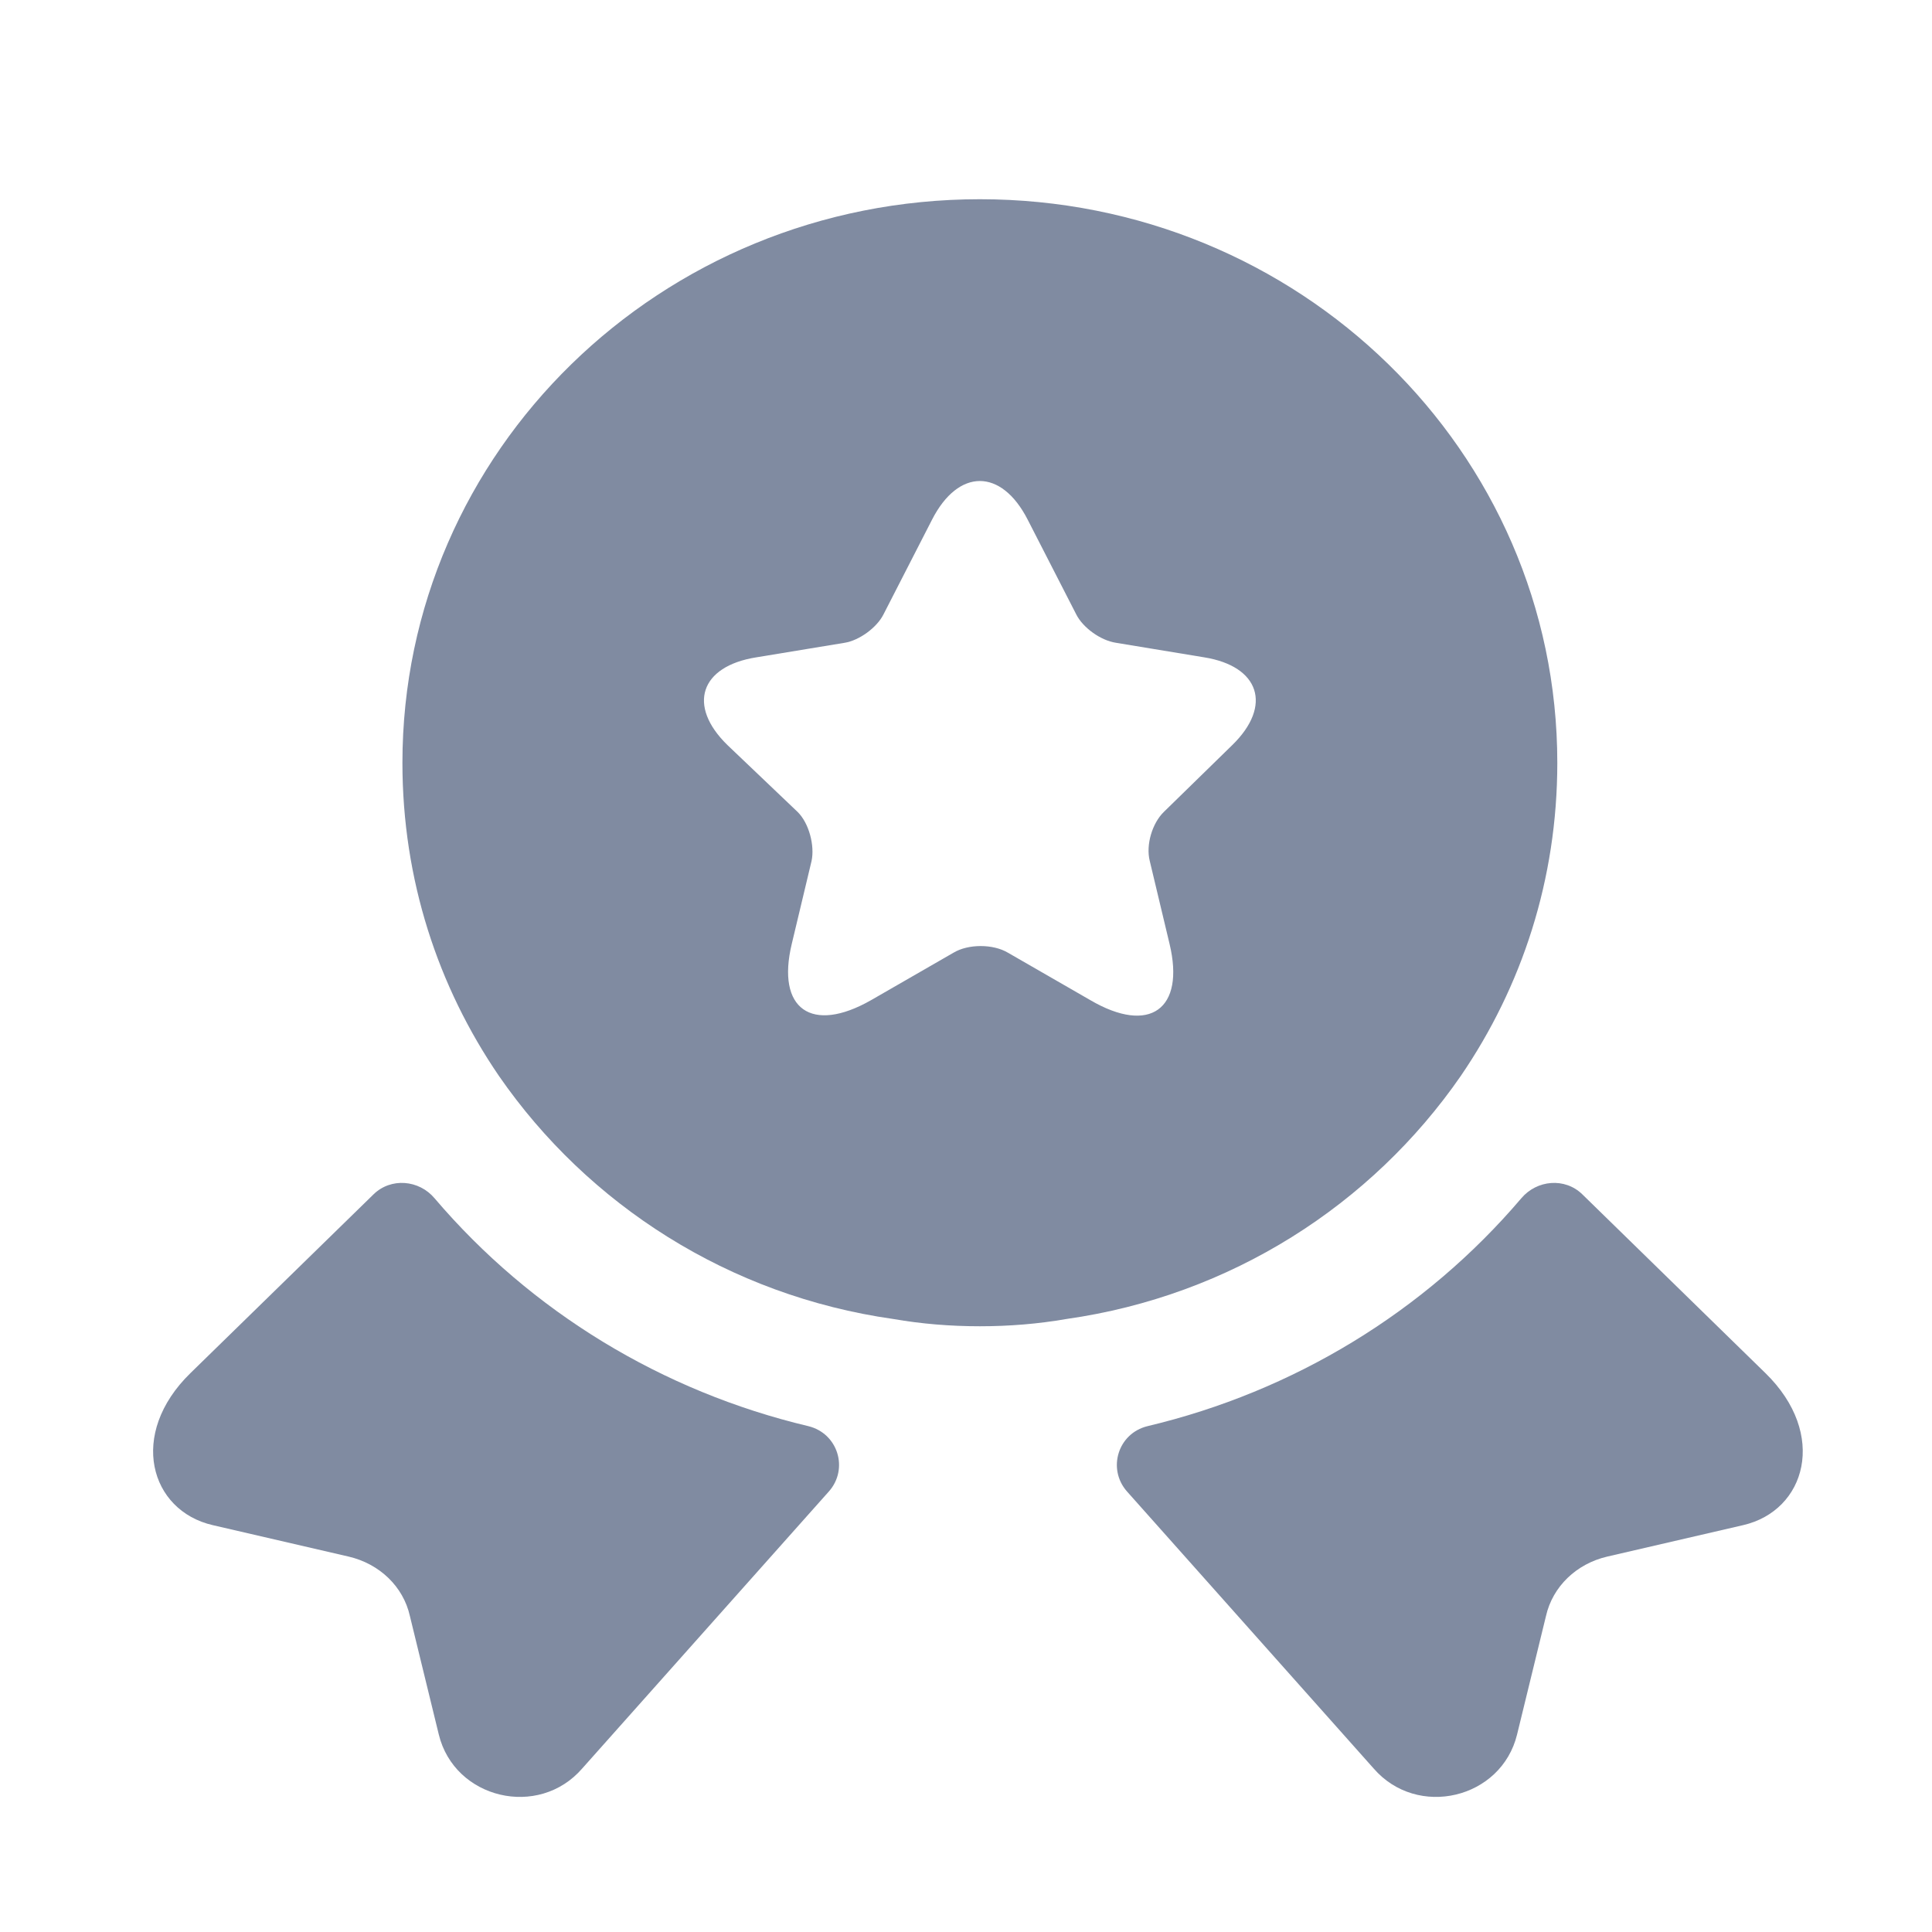 <svg width="17" height="17" viewBox="0 0 17 17" fill="none" xmlns="http://www.w3.org/2000/svg"><g id="slots"><g id="Group 1171279791"><path id="Vector" d="M15.338 13.42L14.141 13.697C13.872 13.76 13.662 13.959 13.603 14.221L13.349 15.262C13.211 15.829 12.471 16.006 12.086 15.56L9.916 13.123C9.742 12.925 9.836 12.613 10.097 12.549C11.382 12.244 12.536 11.543 13.386 10.544C13.524 10.381 13.77 10.36 13.923 10.509L15.534 12.082C16.086 12.62 15.89 13.293 15.338 13.42Z" fill="#808BA1"/><path id="Vector_2" d="M1.872 13.42L3.069 13.697C3.338 13.76 3.549 13.959 3.607 14.221L3.861 15.262C3.999 15.829 4.739 16.006 5.124 15.56L7.294 13.123C7.469 12.925 7.374 12.613 7.113 12.549C5.828 12.244 4.674 11.543 3.824 10.544C3.687 10.381 3.44 10.36 3.287 10.509L1.676 12.082C1.124 12.62 1.32 13.293 1.872 13.42Z" fill="#808BA1"/><path id="Vector_3" d="M8.622 1.753C5.813 1.753 3.541 3.97 3.541 6.712C3.541 7.739 3.853 8.681 4.39 9.467C5.174 10.601 6.415 11.401 7.86 11.606C8.107 11.649 8.361 11.67 8.622 11.67C8.883 11.67 9.137 11.649 9.384 11.606C10.829 11.401 12.07 10.601 12.854 9.467C13.391 8.681 13.703 7.739 13.703 6.712C13.703 3.97 11.431 1.753 8.622 1.753ZM10.843 6.556L10.241 7.144C10.139 7.243 10.081 7.434 10.117 7.576L10.291 8.305C10.429 8.879 10.117 9.106 9.595 8.801L8.869 8.383C8.738 8.305 8.52 8.305 8.39 8.383L7.664 8.801C7.141 9.099 6.829 8.879 6.967 8.305L7.141 7.576C7.17 7.441 7.119 7.243 7.018 7.144L6.401 6.556C6.045 6.209 6.161 5.862 6.655 5.784L7.432 5.656C7.562 5.635 7.715 5.522 7.773 5.408L8.201 4.573C8.433 4.119 8.811 4.119 9.043 4.573L9.471 5.408C9.529 5.522 9.682 5.635 9.82 5.656L10.596 5.784C11.082 5.862 11.199 6.209 10.843 6.556Z" fill="#808BA1"/></g></g></svg>